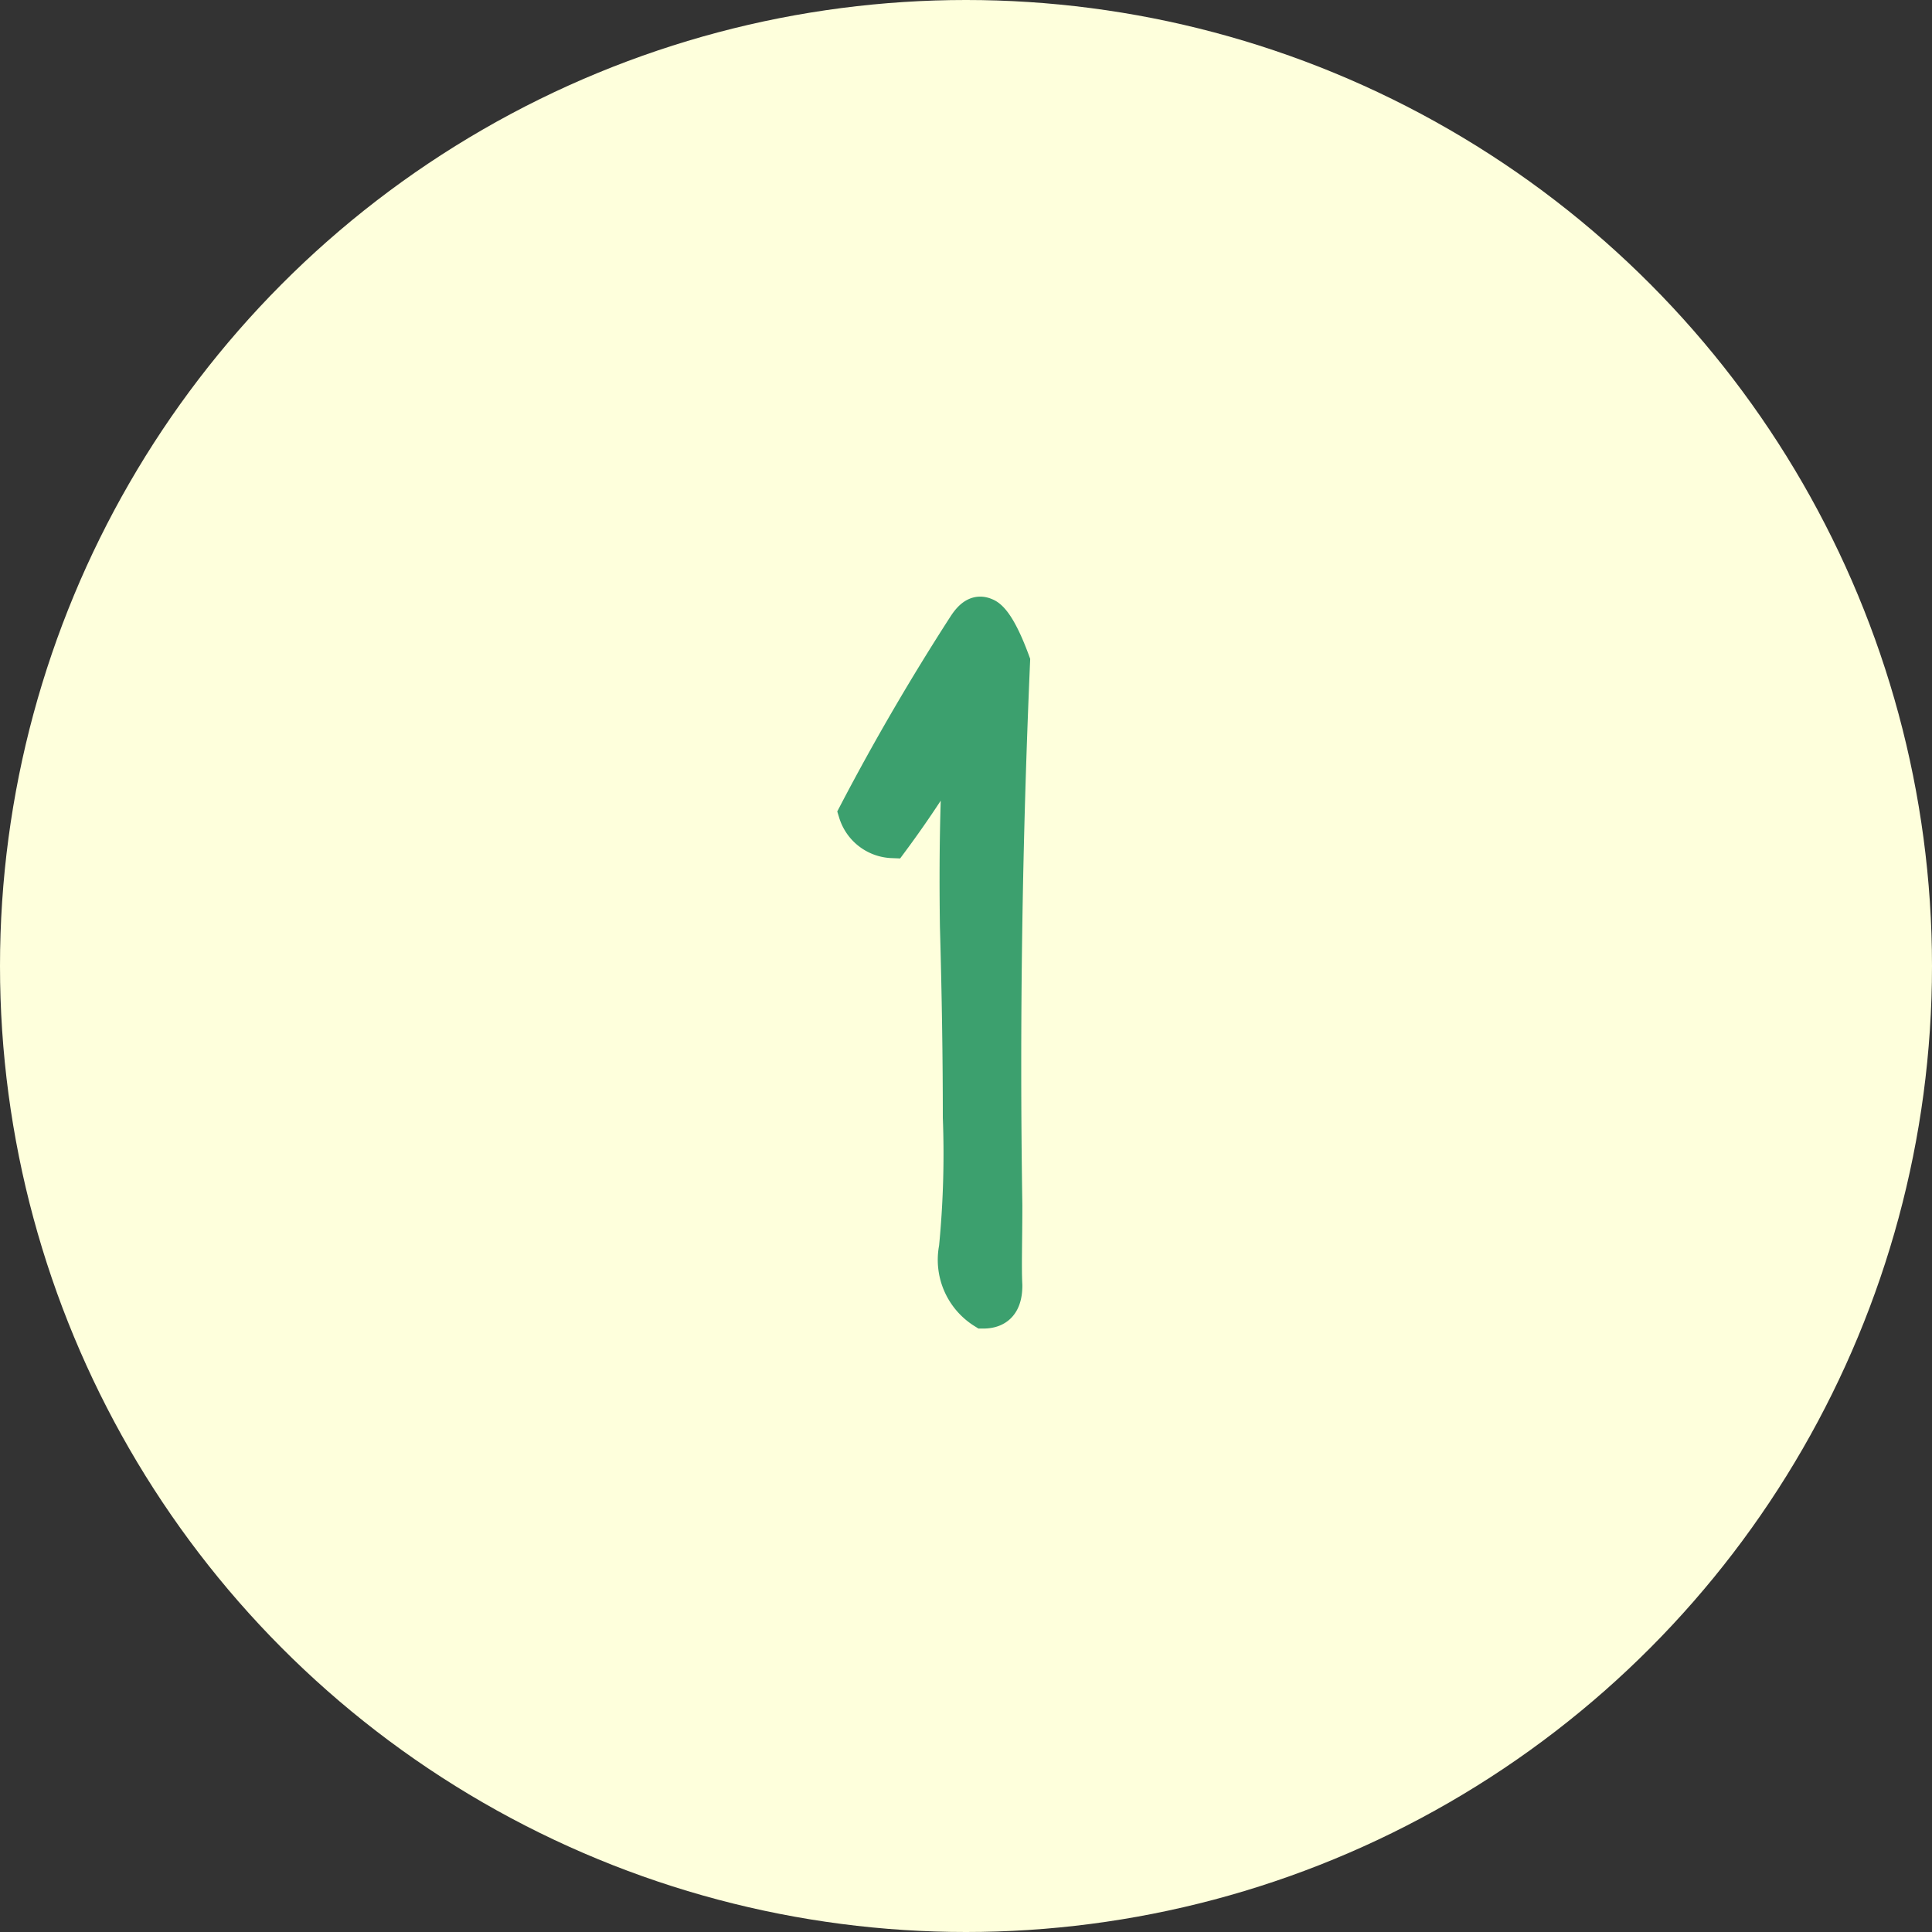 <svg xmlns="http://www.w3.org/2000/svg" xmlns:xlink="http://www.w3.org/1999/xlink" width="60" height="60" viewBox="0 0 60 60">
  <rect x="0" y="0" width="60" height="60" fill="#333333" stroke="none"/>
  <defs>
    <clipPath id="clip-path">
      <rect width="60" height="60" fill="none"/>
    </clipPath>
  </defs>
  <g id="Repeat_Grid_3" data-name="Repeat Grid 3" clip-path="url(#clip-path)">
    <g transform="translate(-950 -2281)">
      <circle id="Ellipse_1695" data-name="Ellipse 1695" cx="30" cy="30" r="30" transform="translate(950 2281)" fill="#feffdc"/>
      <path id="Path_106902" data-name="Path 106902" d="M-1.29-14.85a32.515,32.515,0,0,0,2.1-3.21C.69-16.29.66-14.34.69-12.24Q.78-9.045.78-6.3A29.965,29.965,0,0,1,.66-2.25,1.927,1.927,0,0,0,1.53-.24c.48,0,.72-.27.72-.84-.03-.57,0-1.41,0-2.49-.09-5.7,0-11.34.24-16.89-.33-.9-.63-1.38-.87-1.47-.27-.12-.48.03-.69.36-1.2,1.86-2.34,3.81-3.39,5.82A1.275,1.275,0,0,0-1.29-14.85Z" transform="translate(979 2322)" fill="#3ca06e" stroke="#3ca06e" stroke-linecap="round" stroke-width="1"/>
    </g>
  </g>
</svg>
